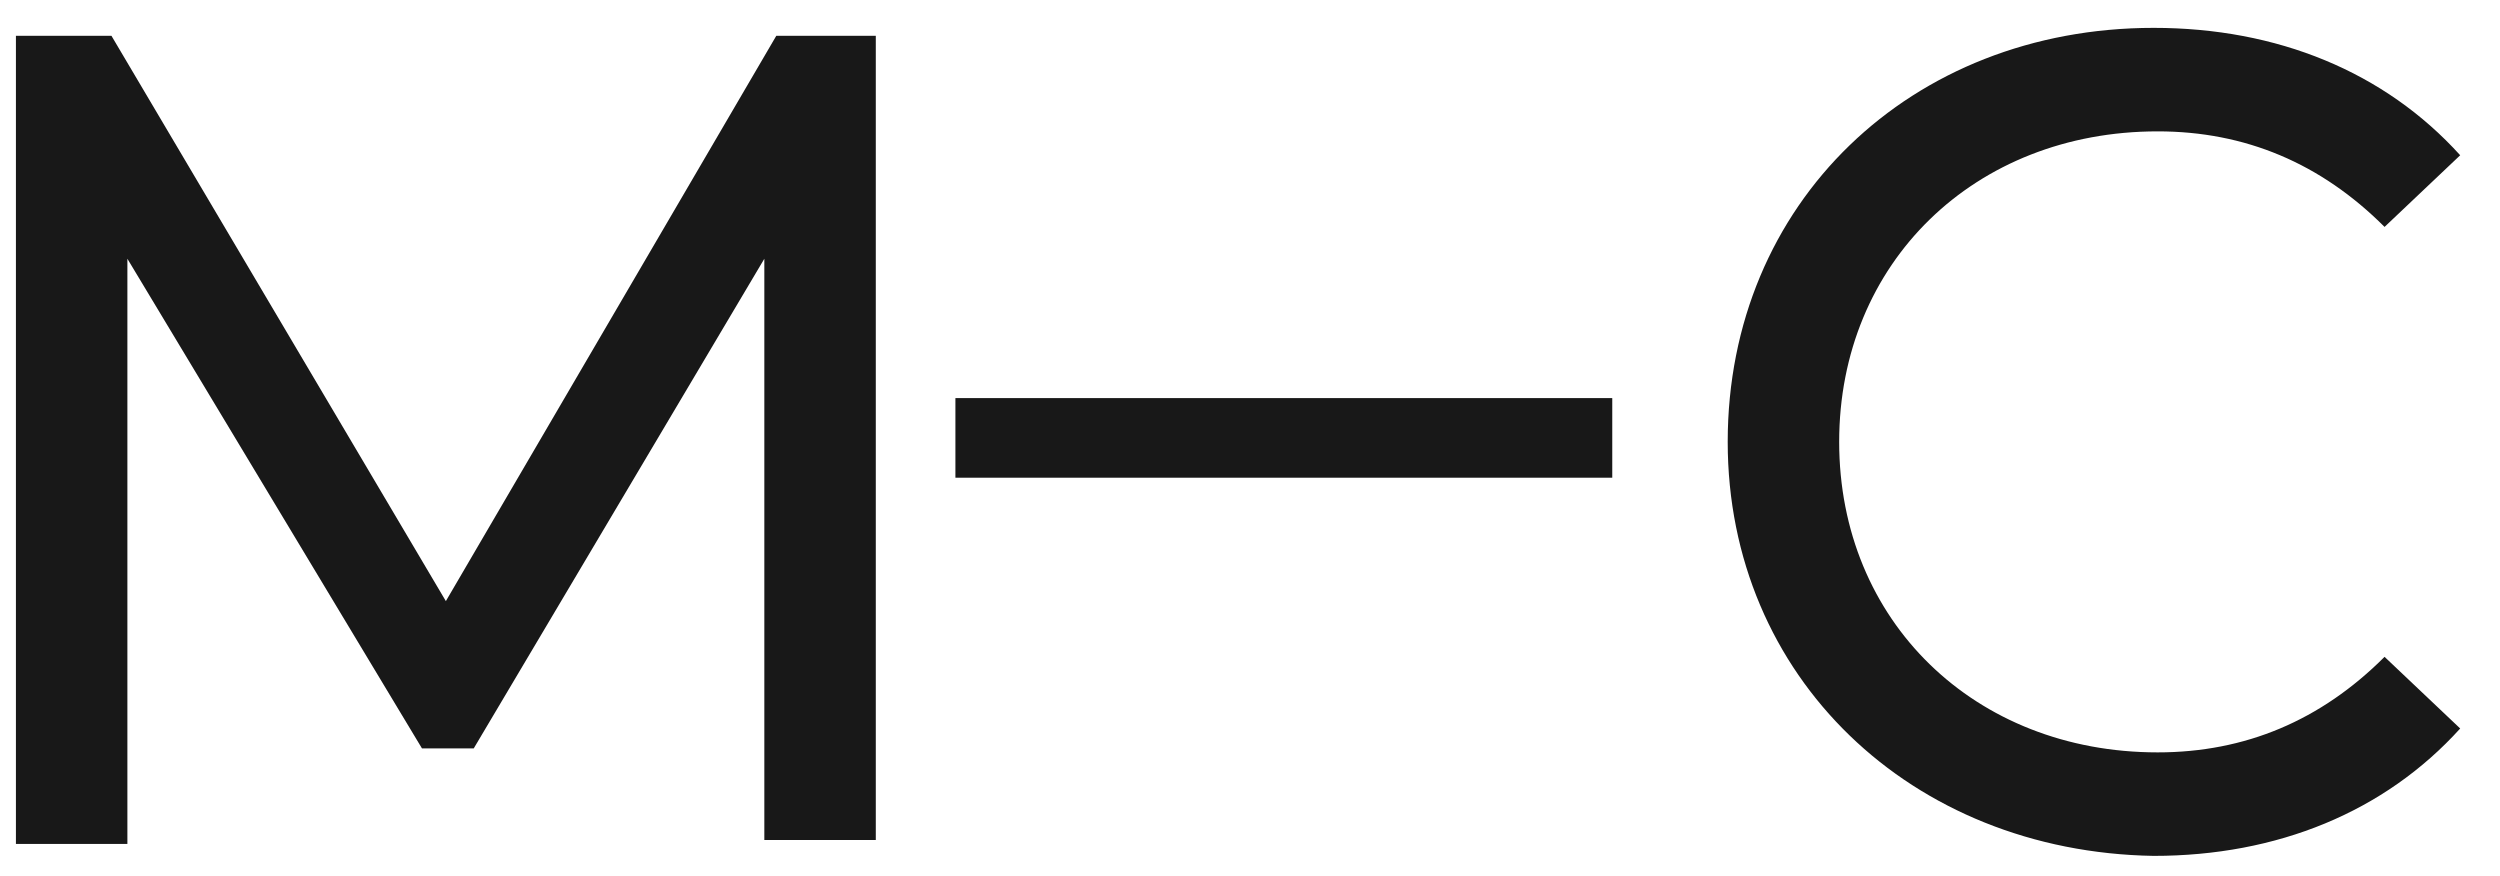 <?xml version="1.0" encoding="utf-8"?>
<!-- Generator: Adobe Illustrator 25.4.1, SVG Export Plug-In . SVG Version: 6.00 Build 0)  -->
<svg version="1.1" id="Layer_1" xmlns="http://www.w3.org/2000/svg" xmlns:xlink="http://www.w3.org/1999/xlink" x="0px" y="0px"
	 viewBox="0 0 62.8 22" style="enable-background:new 0 0 62.8 22;" xml:space="preserve">
<style type="text/css">
	.st0{fill:#181818;}
</style>
<rect x="24" y="10" class="st0" width="16.5" height="2"/>
<path class="st0" d="M19.2,21.2l0-14.7l-7.3,12.3h-1.3L3.2,6.5v14.7H0.4V0.9h2.4l8.4,14.2l8.3-14.2H22l0,20.2H19.2z"/>
<path class="st0" d="M43.4,11.1c0-6,4.6-10.4,10.7-10.4c3.1,0,5.8,1.1,7.7,3.2l-1.9,1.8c-1.6-1.6-3.5-2.4-5.7-2.4
	c-4.6,0-8,3.3-8,7.8s3.4,7.8,8,7.8c2.2,0,4.1-0.8,5.7-2.4l1.9,1.8c-1.9,2.1-4.6,3.2-7.7,3.2C48,21.4,43.4,17,43.4,11.1z"/>
</svg>
